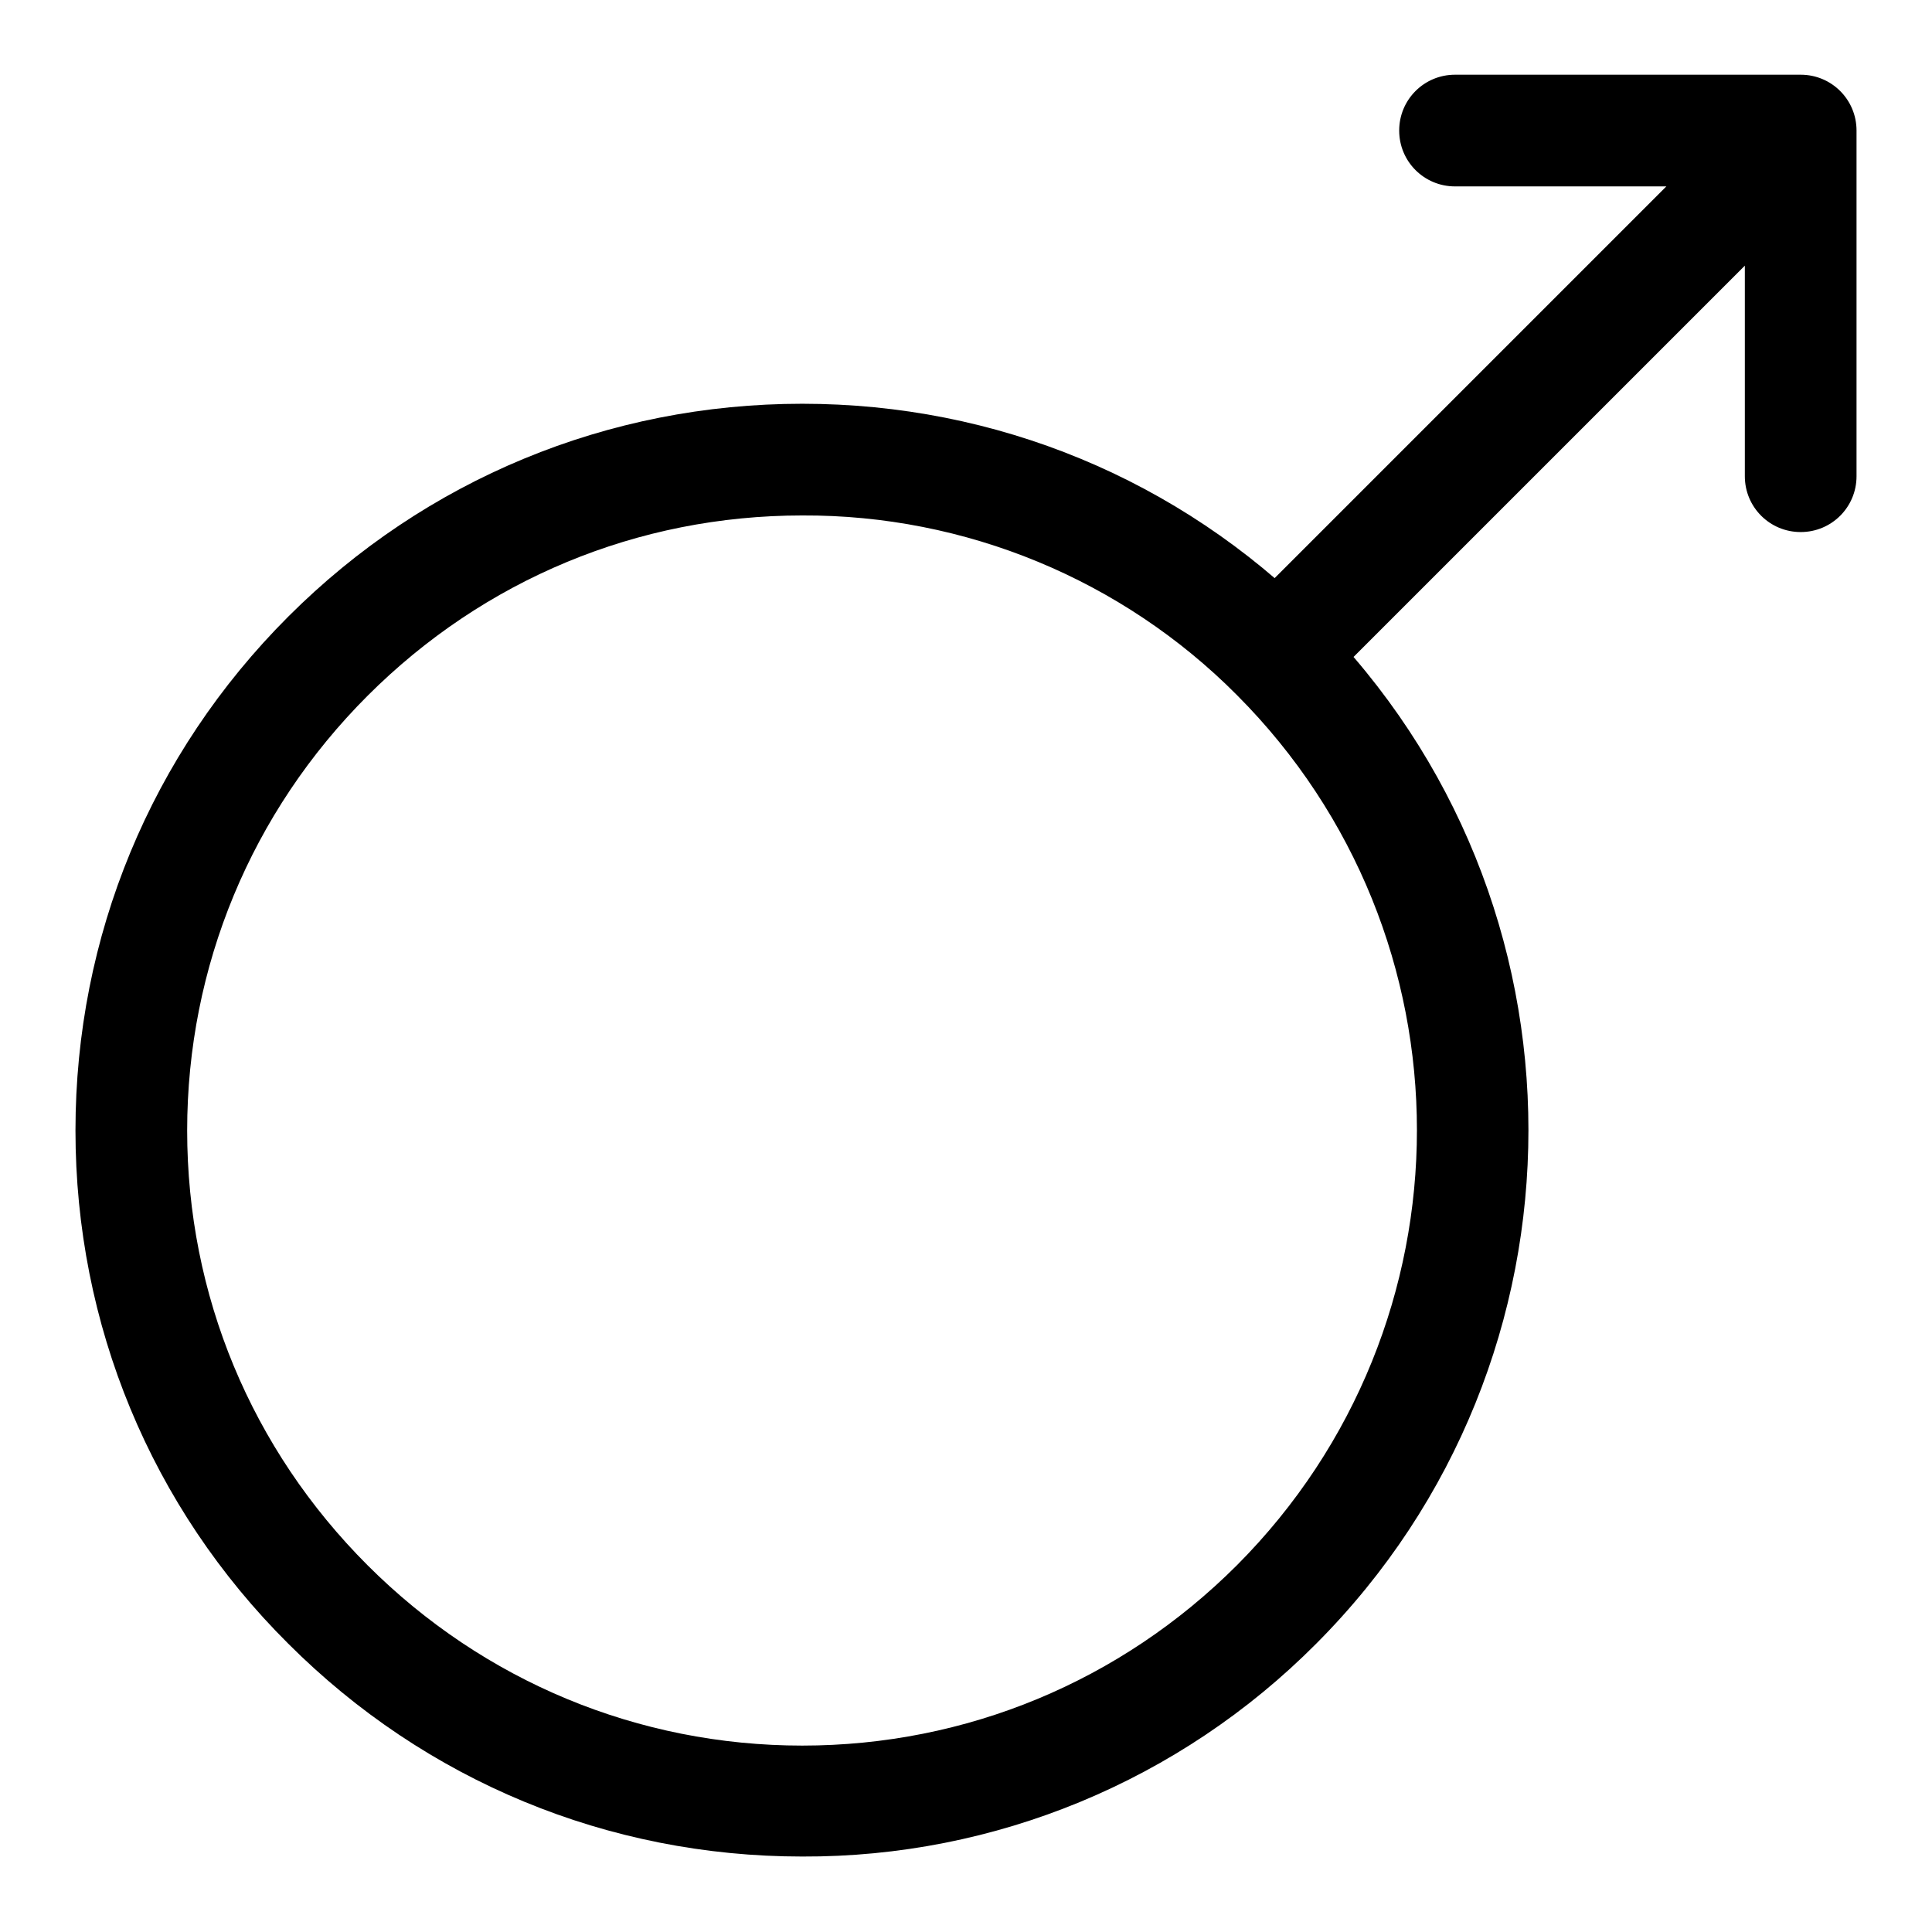 <?xml version="1.0" encoding="utf-8"?>
<!-- Svg Vector Icons : http://www.onlinewebfonts.com/icon -->
<!DOCTYPE svg PUBLIC "-//W3C//DTD SVG 1.1//EN" "http://www.w3.org/Graphics/SVG/1.1/DTD/svg11.dtd">
<svg version="1.1" xmlns="http://www.w3.org/2000/svg" xmlns:xlink="http://www.w3.org/1999/xlink" x="0px" y="0px" viewBox="0 0 256 256" enable-background="new 0 0 256 256" xml:space="preserve">
<g> <path fill="#000000" d="M106.3,246c-25.7,0-49.9-10-68.1-28.2C20,199.7,10,175.5,10,149.8c0-25.7,10-49.9,28.2-68.1 c18.2-18.2,42.4-28.2,68.1-28.2c25.7,0,49.9,10,68.1,28.2c37.5,37.6,37.5,98.5,0,136.1C156.3,236,131.8,246.1,106.3,246z  M106.3,68.3c-21.8,0-42.2,8.5-57.6,23.9c-15.4,15.4-23.9,35.9-23.9,57.6c0,21.8,8.5,42.2,23.9,57.6s35.9,23.9,57.6,23.9 s42.2-8.5,57.6-23.9c31.8-31.9,31.8-83.4,0-115.3C148.7,76.8,127.9,68.2,106.3,68.3L106.3,68.3z M169.7,93.6 c-4.1,0-7.4-3.3-7.4-7.4c0-2,0.8-3.8,2.2-5.2l68.8-68.8c2.9-2.8,7.6-2.8,10.4,0.2c2.8,2.9,2.8,7.4,0,10.3l-68.8,68.8 C173.5,92.9,171.6,93.7,169.7,93.6z M238.6,70.5c-4.1,0-7.4-3.3-7.4-7.4V17.3c0-4.1,3.3-7.4,7.4-7.4s7.4,3.3,7.4,7.4v45.8 C246,67.2,242.7,70.5,238.6,70.5L238.6,70.5z M238.6,24.7h-45.8c-4.1,0-7.4-3.3-7.4-7.4c0-4.1,3.3-7.4,7.4-7.4h45.8 c4.1,0,7.4,3.3,7.4,7.4C246,21.4,242.7,24.7,238.6,24.7z"/></g>
</svg>